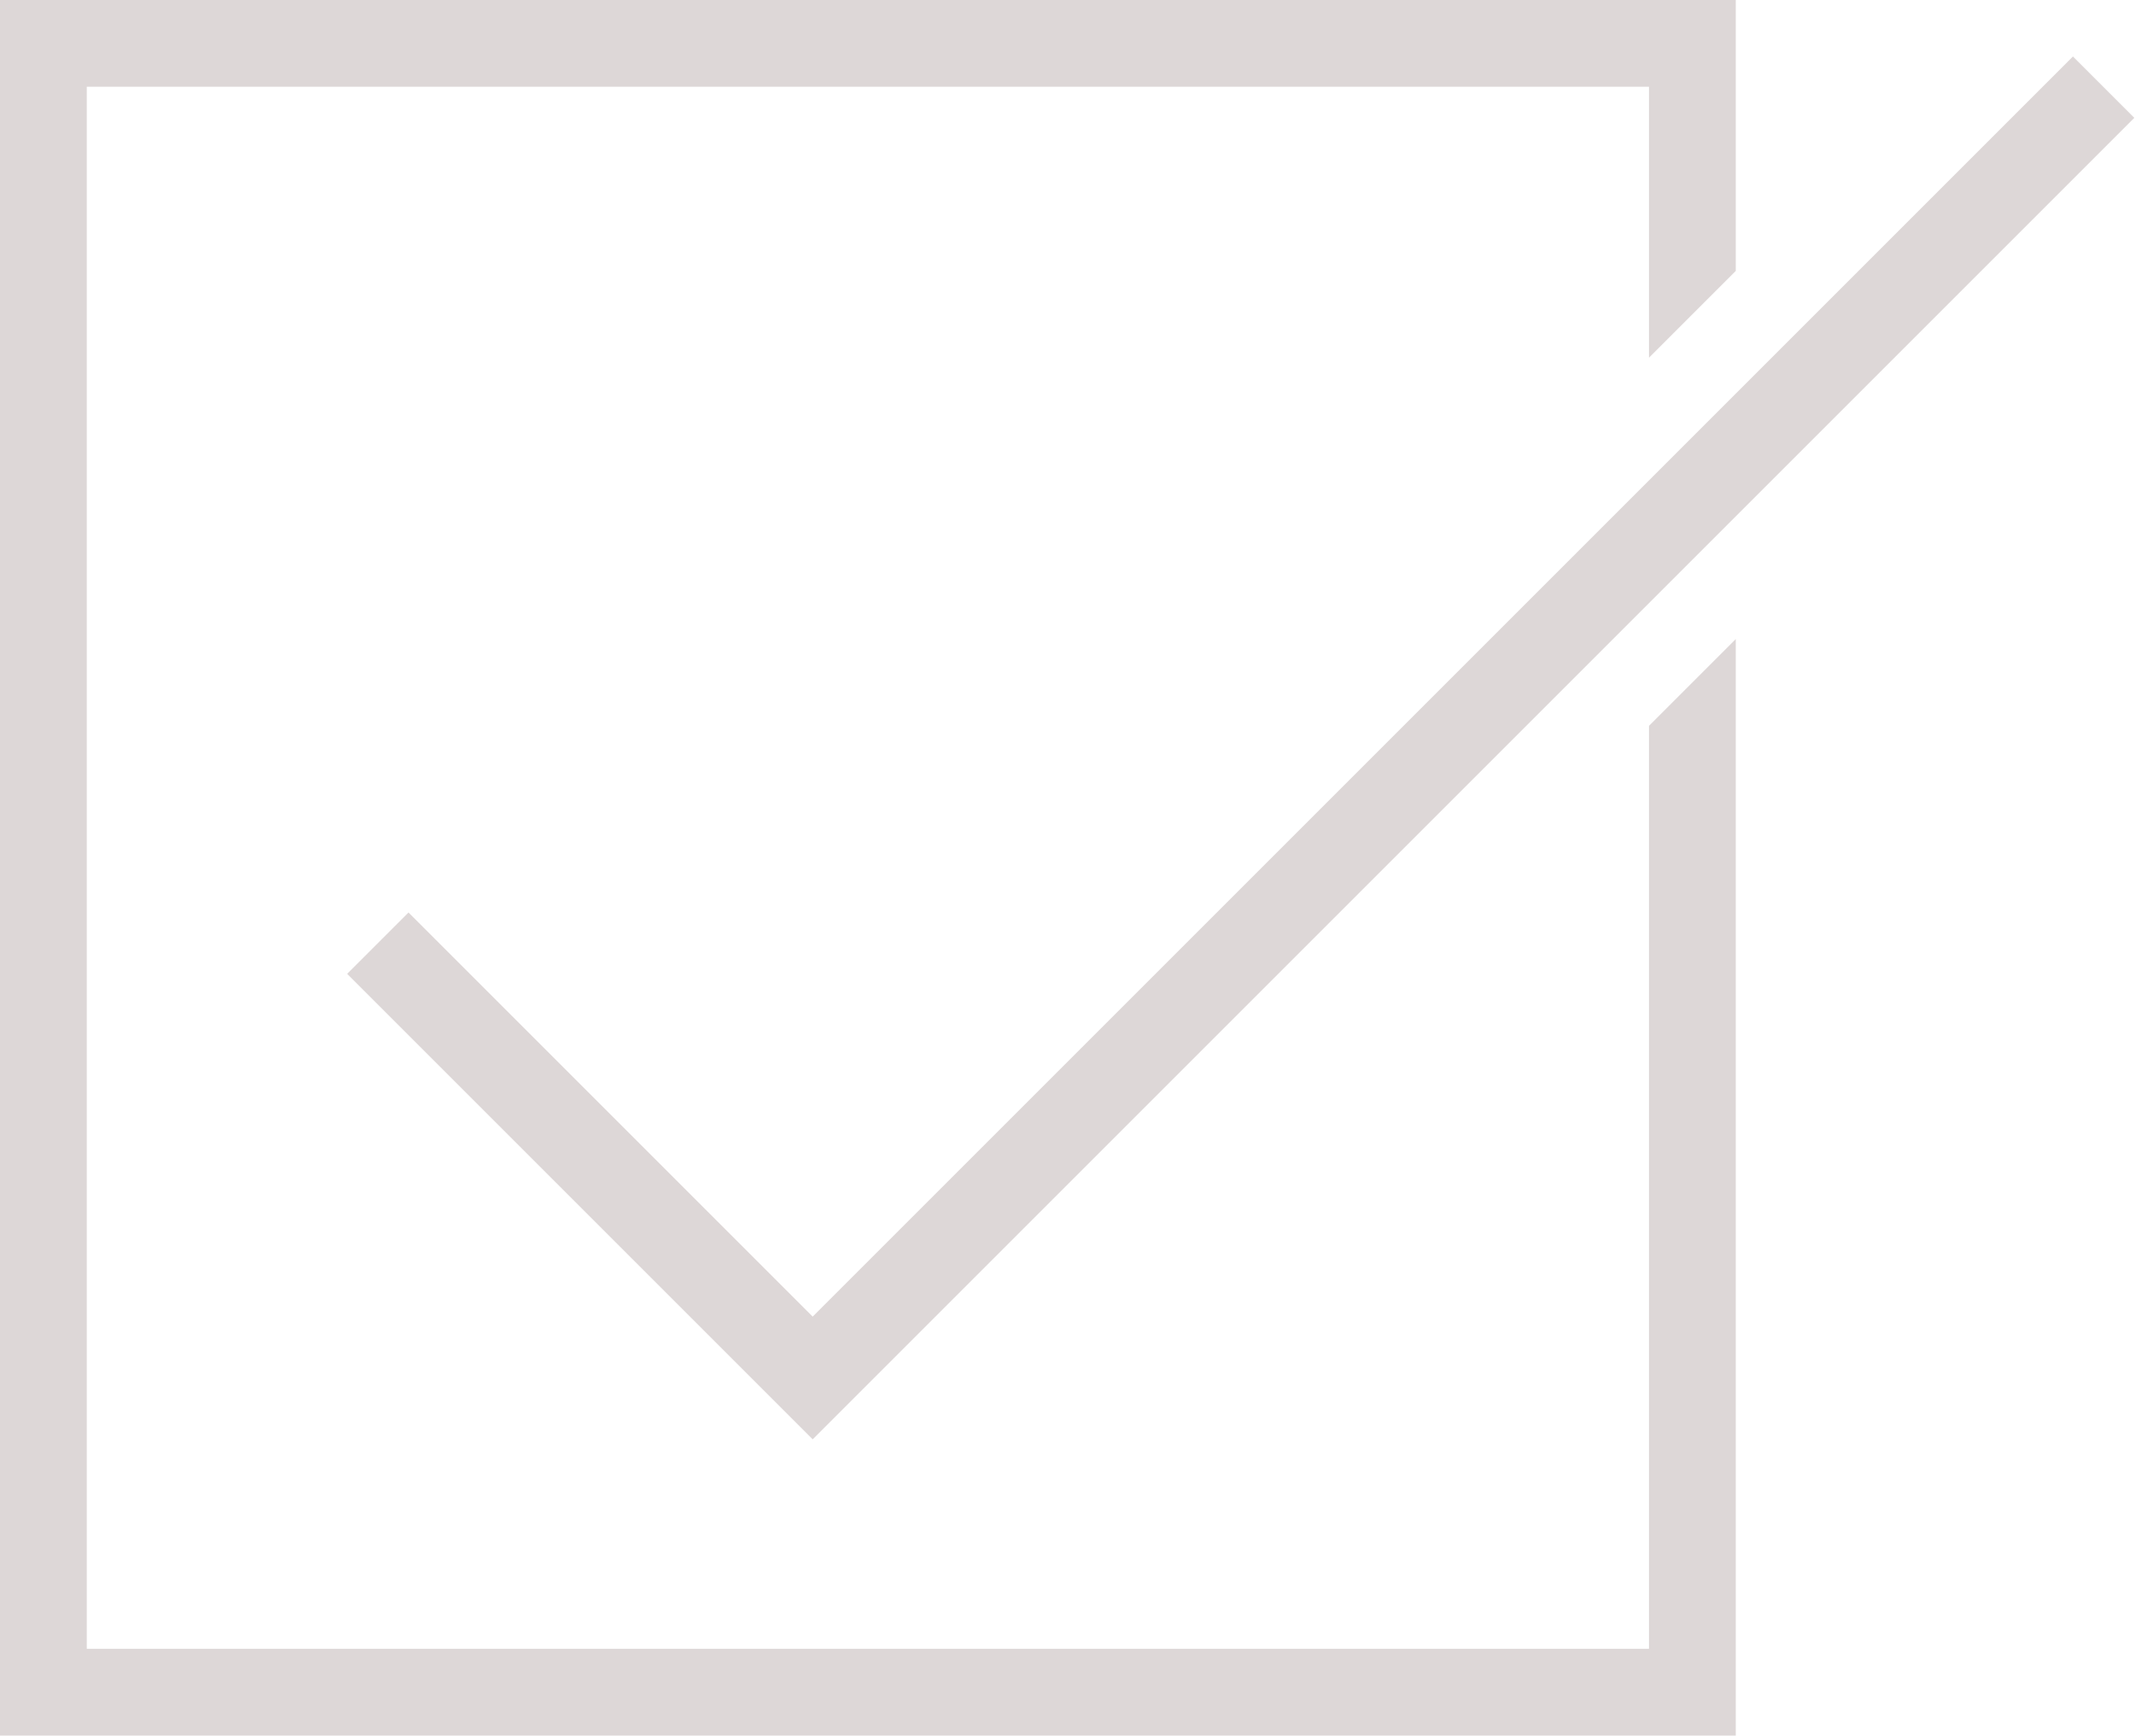 <?xml version="1.0" encoding="UTF-8" standalone="no"?><svg xmlns="http://www.w3.org/2000/svg" xmlns:xlink="http://www.w3.org/1999/xlink" fill="#ddd7d7" height="20" preserveAspectRatio="xMidYMid meet" version="1" viewBox="0.0 0.0 24.6 20.0" width="24.6" zoomAndPan="magnify"><g id="change1_1"><path d="M0 20L20 20 20 7.364 19 8.364 19 19 1 19 1 1 19 1 19 4.122 20 3.122 20 0 0 0z" fill="inherit"/><path d="M4.707 10.515L4 11.222 9.364 16.586 24.592 1.358 23.885 0.651 9.364 15.172z" fill="inherit"/></g></svg>